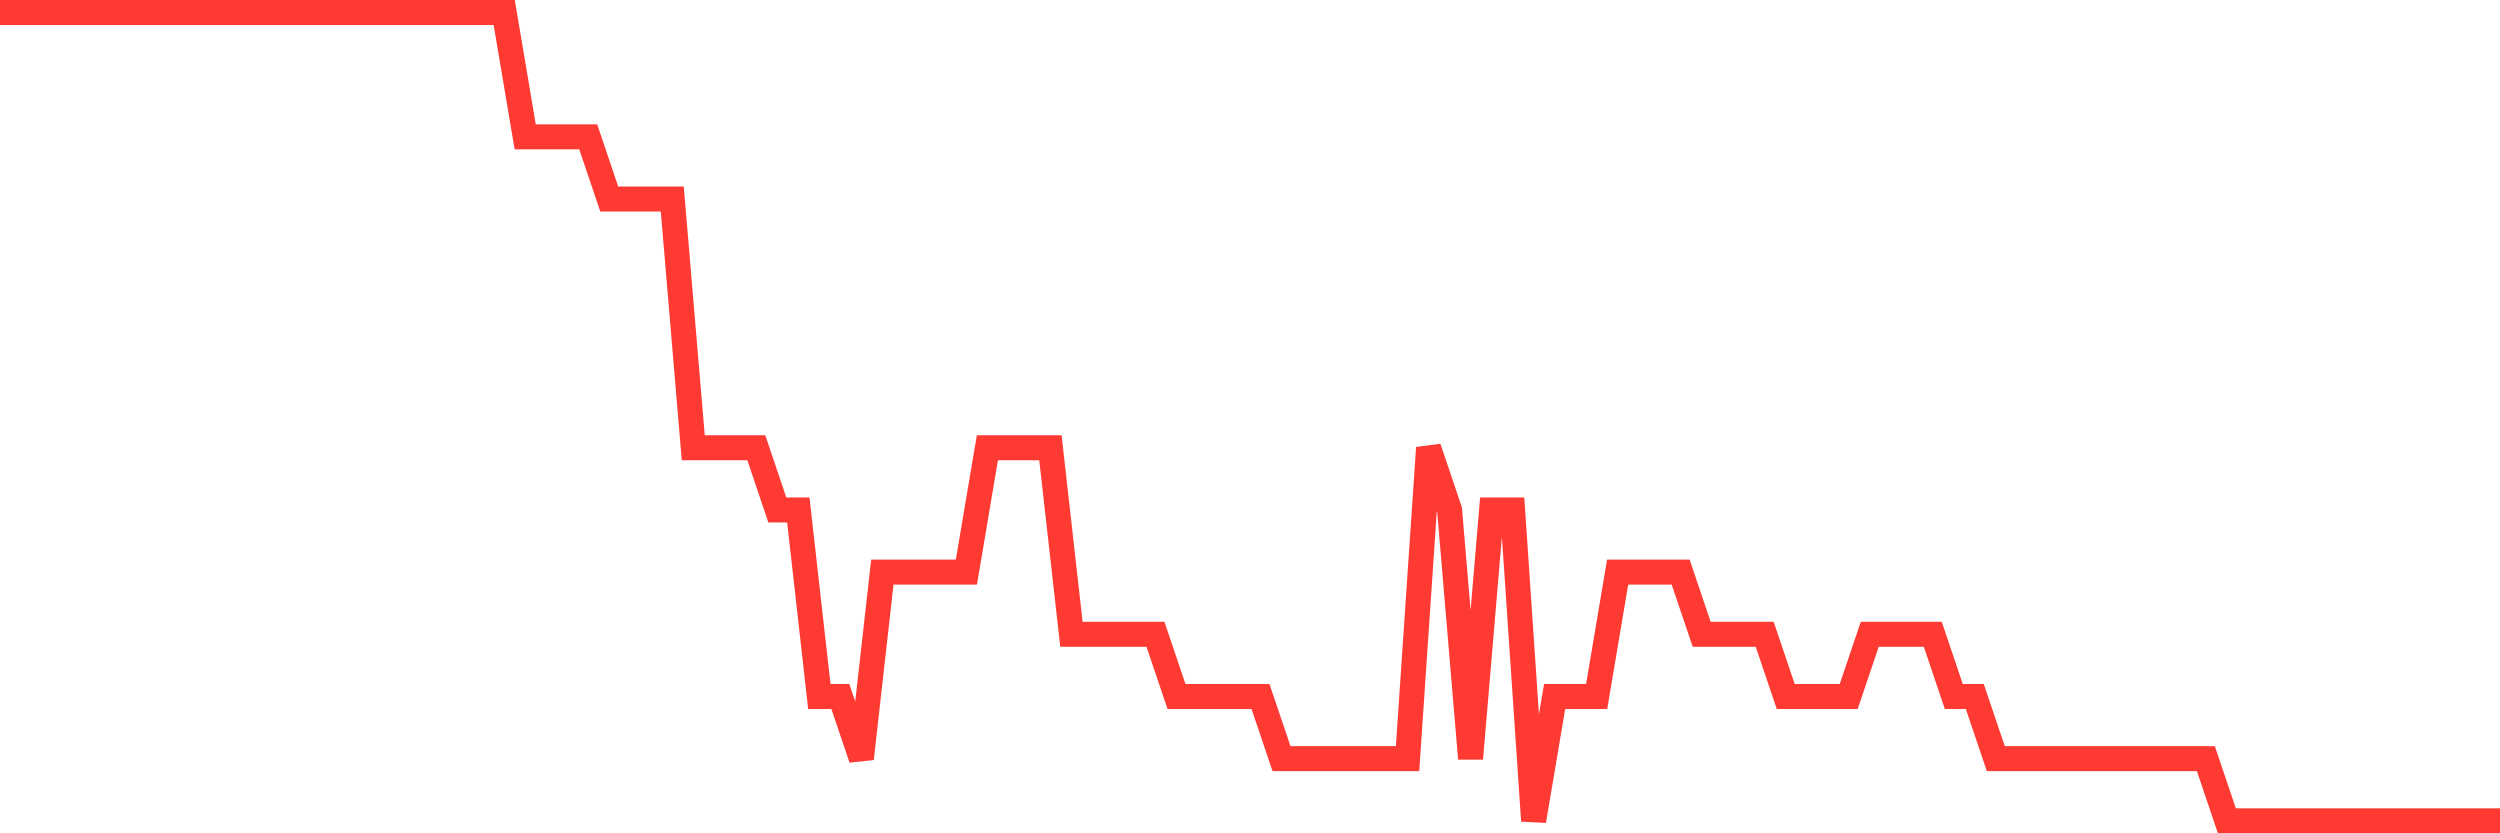 <svg
  xmlns="http://www.w3.org/2000/svg"
  xmlns:xlink="http://www.w3.org/1999/xlink"
  width="120"
  height="40"
  viewBox="0 0 120 40"
  preserveAspectRatio="none"
>
  <polyline
    points="0,0.6 1.008,0.6 2.017,0.6 3.025,0.6 4.034,0.6 5.042,0.6 6.05,0.6 7.059,0.6 8.067,0.6 9.076,0.6 10.084,0.6 11.092,0.6 12.101,0.6 13.109,0.6 14.118,0.6 15.126,0.6 16.134,0.6 17.143,0.6 18.151,0.6 19.16,0.6 20.168,0.6 21.176,0.6 22.185,0.6 23.193,0.6 24.202,0.6 25.21,6.569 26.218,6.569 27.227,6.569 28.235,6.569 29.244,9.554 30.252,9.554 31.261,9.554 32.269,9.554 33.277,21.492 34.286,21.492 35.294,21.492 36.303,21.492 37.311,24.477 38.319,24.477 39.328,33.431 40.336,33.431 41.345,36.415 42.353,27.462 43.361,27.462 44.37,27.462 45.378,27.462 46.387,27.462 47.395,21.492 48.403,21.492 49.412,21.492 50.42,21.492 51.429,30.446 52.437,30.446 53.445,30.446 54.454,30.446 55.462,30.446 56.471,33.431 57.479,33.431 58.487,33.431 59.496,33.431 60.504,33.431 61.513,36.415 62.521,36.415 63.529,36.415 64.538,36.415 65.546,36.415 66.555,36.415 67.563,36.415 68.571,21.492 69.58,24.477 70.588,36.415 71.597,24.477 72.605,24.477 73.613,39.4 74.622,33.431 75.63,33.431 76.639,33.431 77.647,27.462 78.655,27.462 79.664,27.462 80.672,27.462 81.681,30.446 82.689,30.446 83.697,30.446 84.706,30.446 85.714,33.431 86.723,33.431 87.731,33.431 88.739,33.431 89.748,30.446 90.756,30.446 91.765,30.446 92.773,30.446 93.782,33.431 94.79,33.431 95.798,36.415 96.807,36.415 97.815,36.415 98.824,36.415 99.832,36.415 100.84,36.415 101.849,36.415 102.857,36.415 103.866,36.415 104.874,36.415 105.882,36.415 106.891,39.4 107.899,39.4 108.908,39.4 109.916,39.4 110.924,39.4 111.933,39.4 112.941,39.4 113.95,39.4 114.958,39.4 115.966,39.4 116.975,39.4 117.983,39.4 118.992,39.4 120,39.4"
    fill="none"
    stroke="#ff3a33"
    stroke-width="1.2"
  >
  </polyline>
</svg>